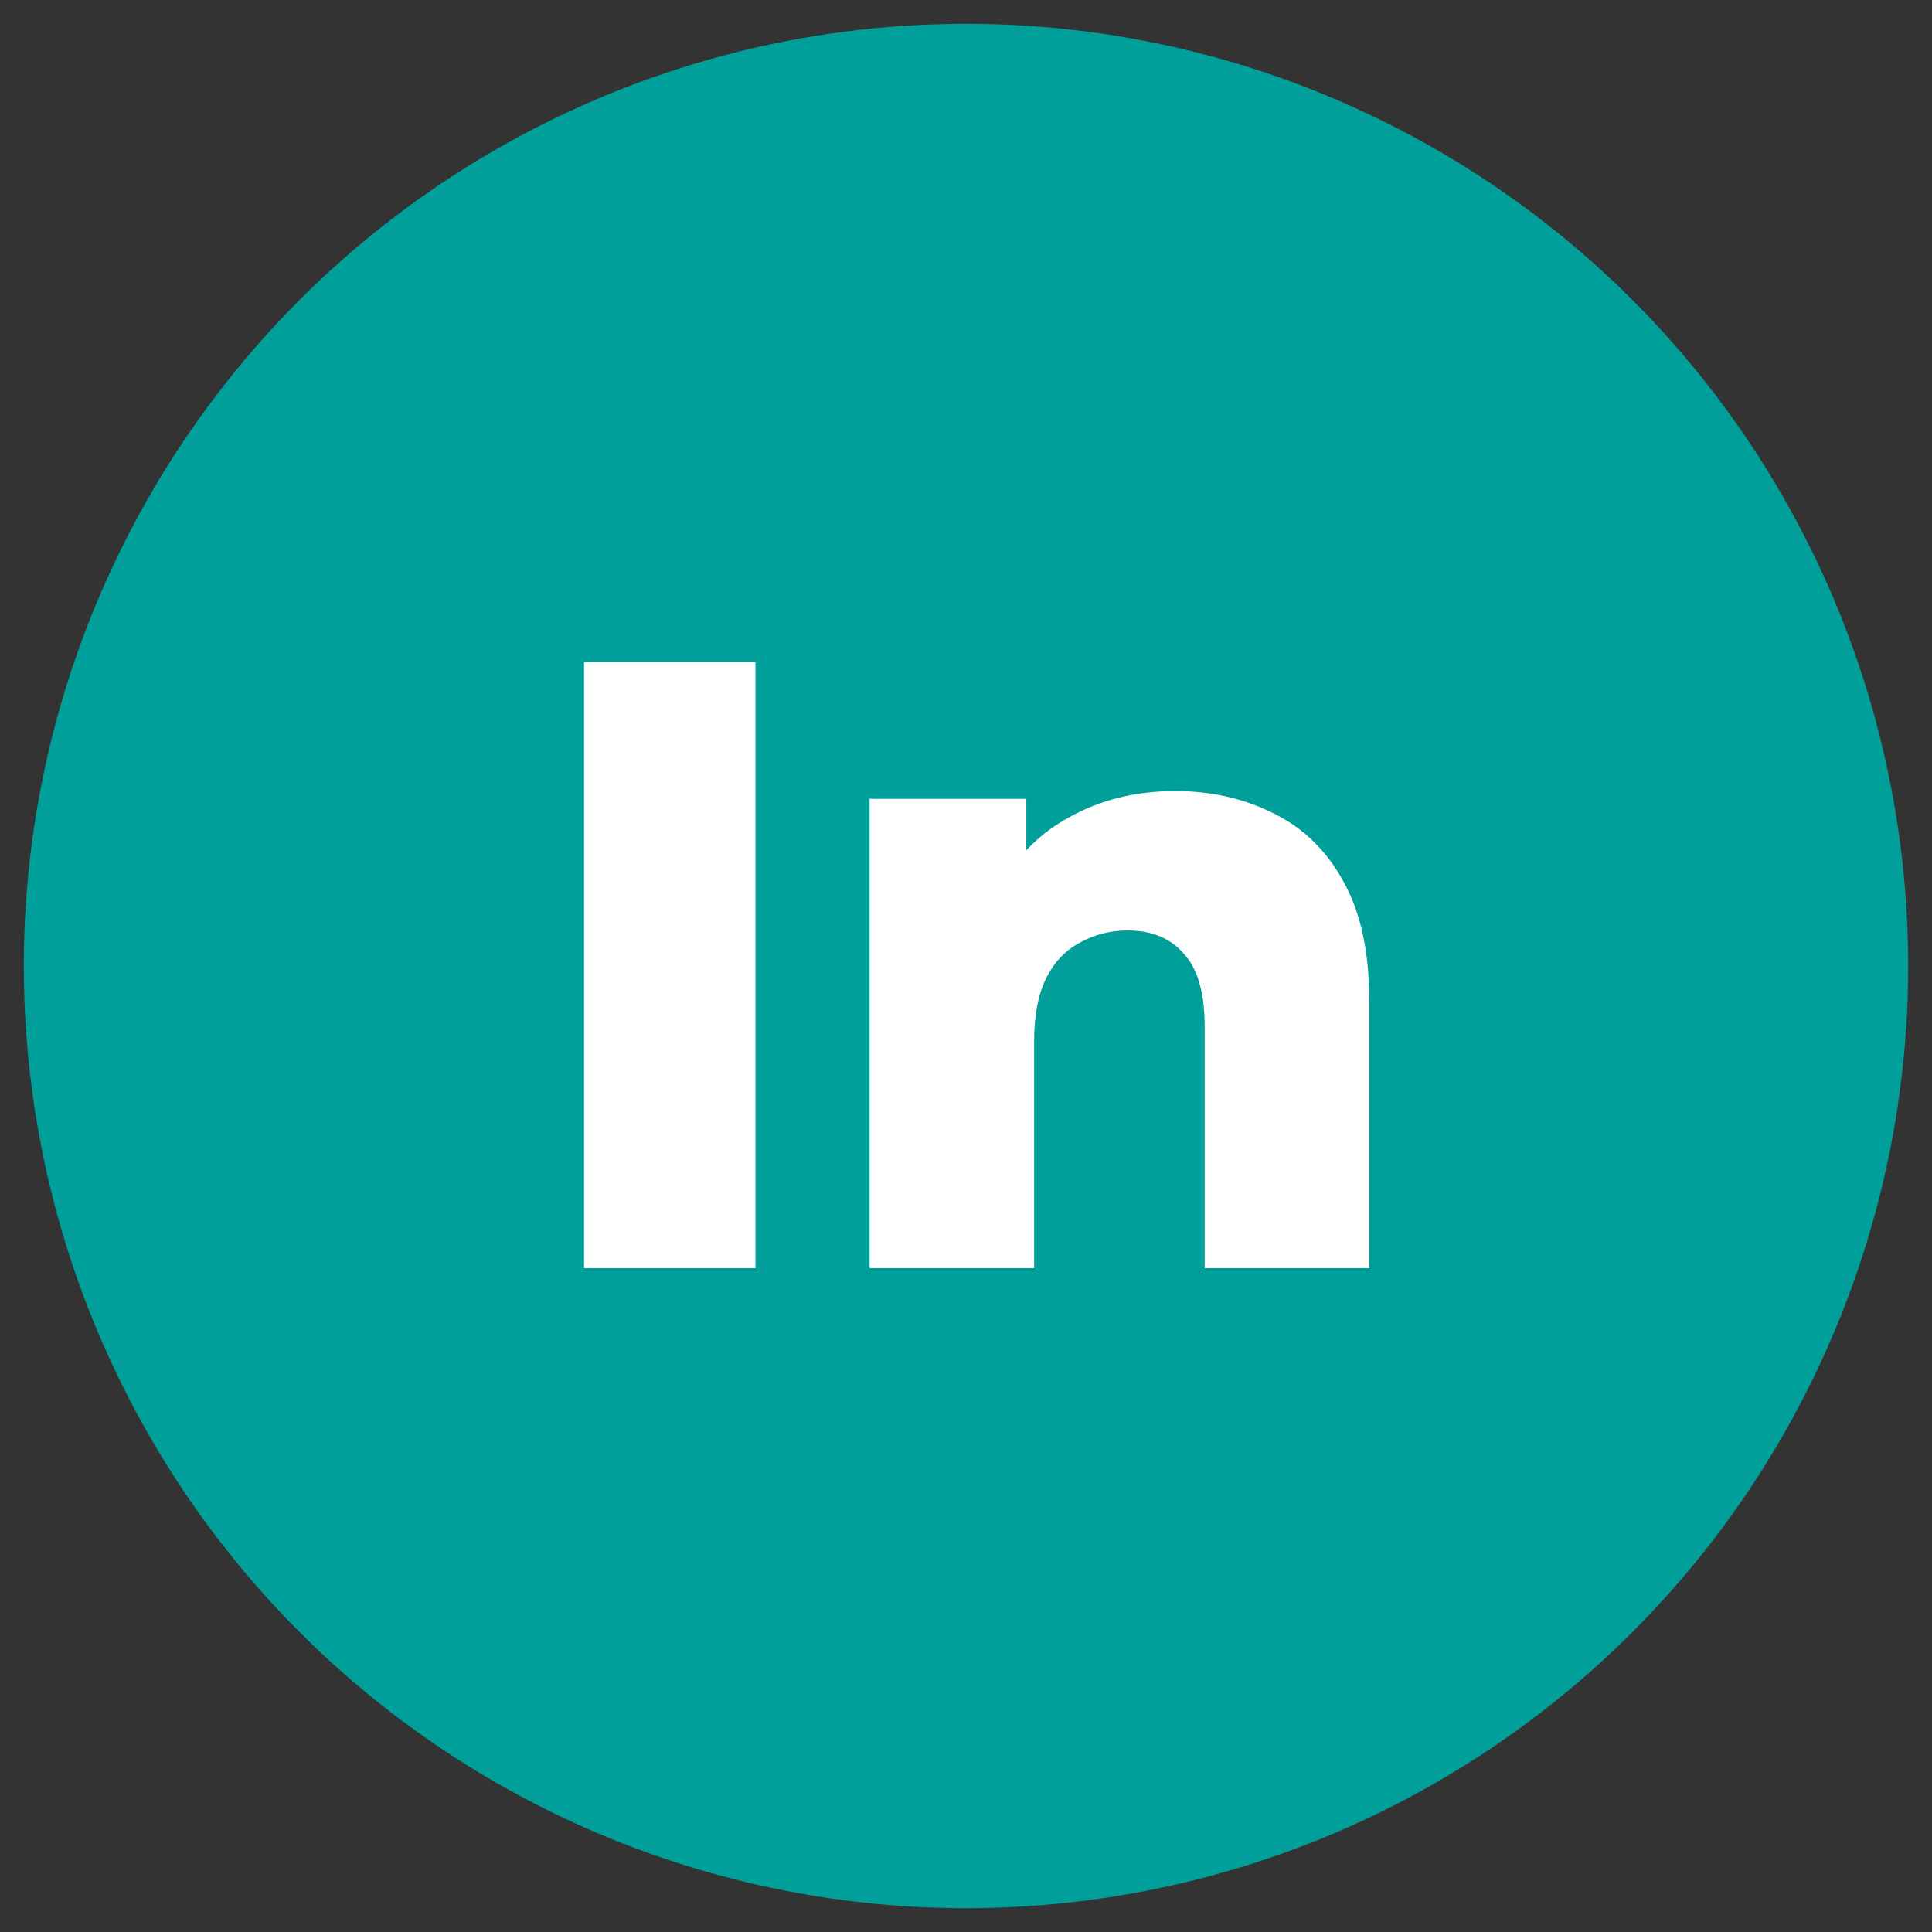 <?xml version="1.0" encoding="UTF-8"?> <svg xmlns="http://www.w3.org/2000/svg" width="192" height="192" viewBox="0 0 192 192" fill="none"><rect x="0" y="0" width="192" height="192" fill="#333333" stroke="none"/> <g clip-path="url(#clip0_1236_235)"> <circle cx="96" cy="96" r="93.633" fill="#009F9A"></circle> <path d="M58.039 126.025V65.797H75.075V126.025H58.039Z" fill="white"></path> <path d="M116.794 78.617C120.407 78.617 123.677 79.363 126.602 80.854C129.528 82.288 131.822 84.525 133.485 87.565C135.206 90.605 136.067 94.534 136.067 99.353V126.025H119.719V102.02C119.719 98.693 119.031 96.284 117.654 94.793C116.335 93.244 114.47 92.469 112.061 92.469C110.34 92.469 108.763 92.871 107.329 93.674C105.895 94.42 104.776 95.596 103.973 97.202C103.17 98.808 102.769 100.902 102.769 103.483V126.025H86.421V79.391H101.994V92.642L98.983 88.77C100.761 85.385 103.199 82.862 106.297 81.198C109.394 79.477 112.893 78.617 116.794 78.617Z" fill="white"></path> </g> <defs> <clipPath id="clip0_1236_235"> <rect width="48" height="48" fill="white" transform="scale(4)"></rect> </clipPath> </defs> </svg> 
